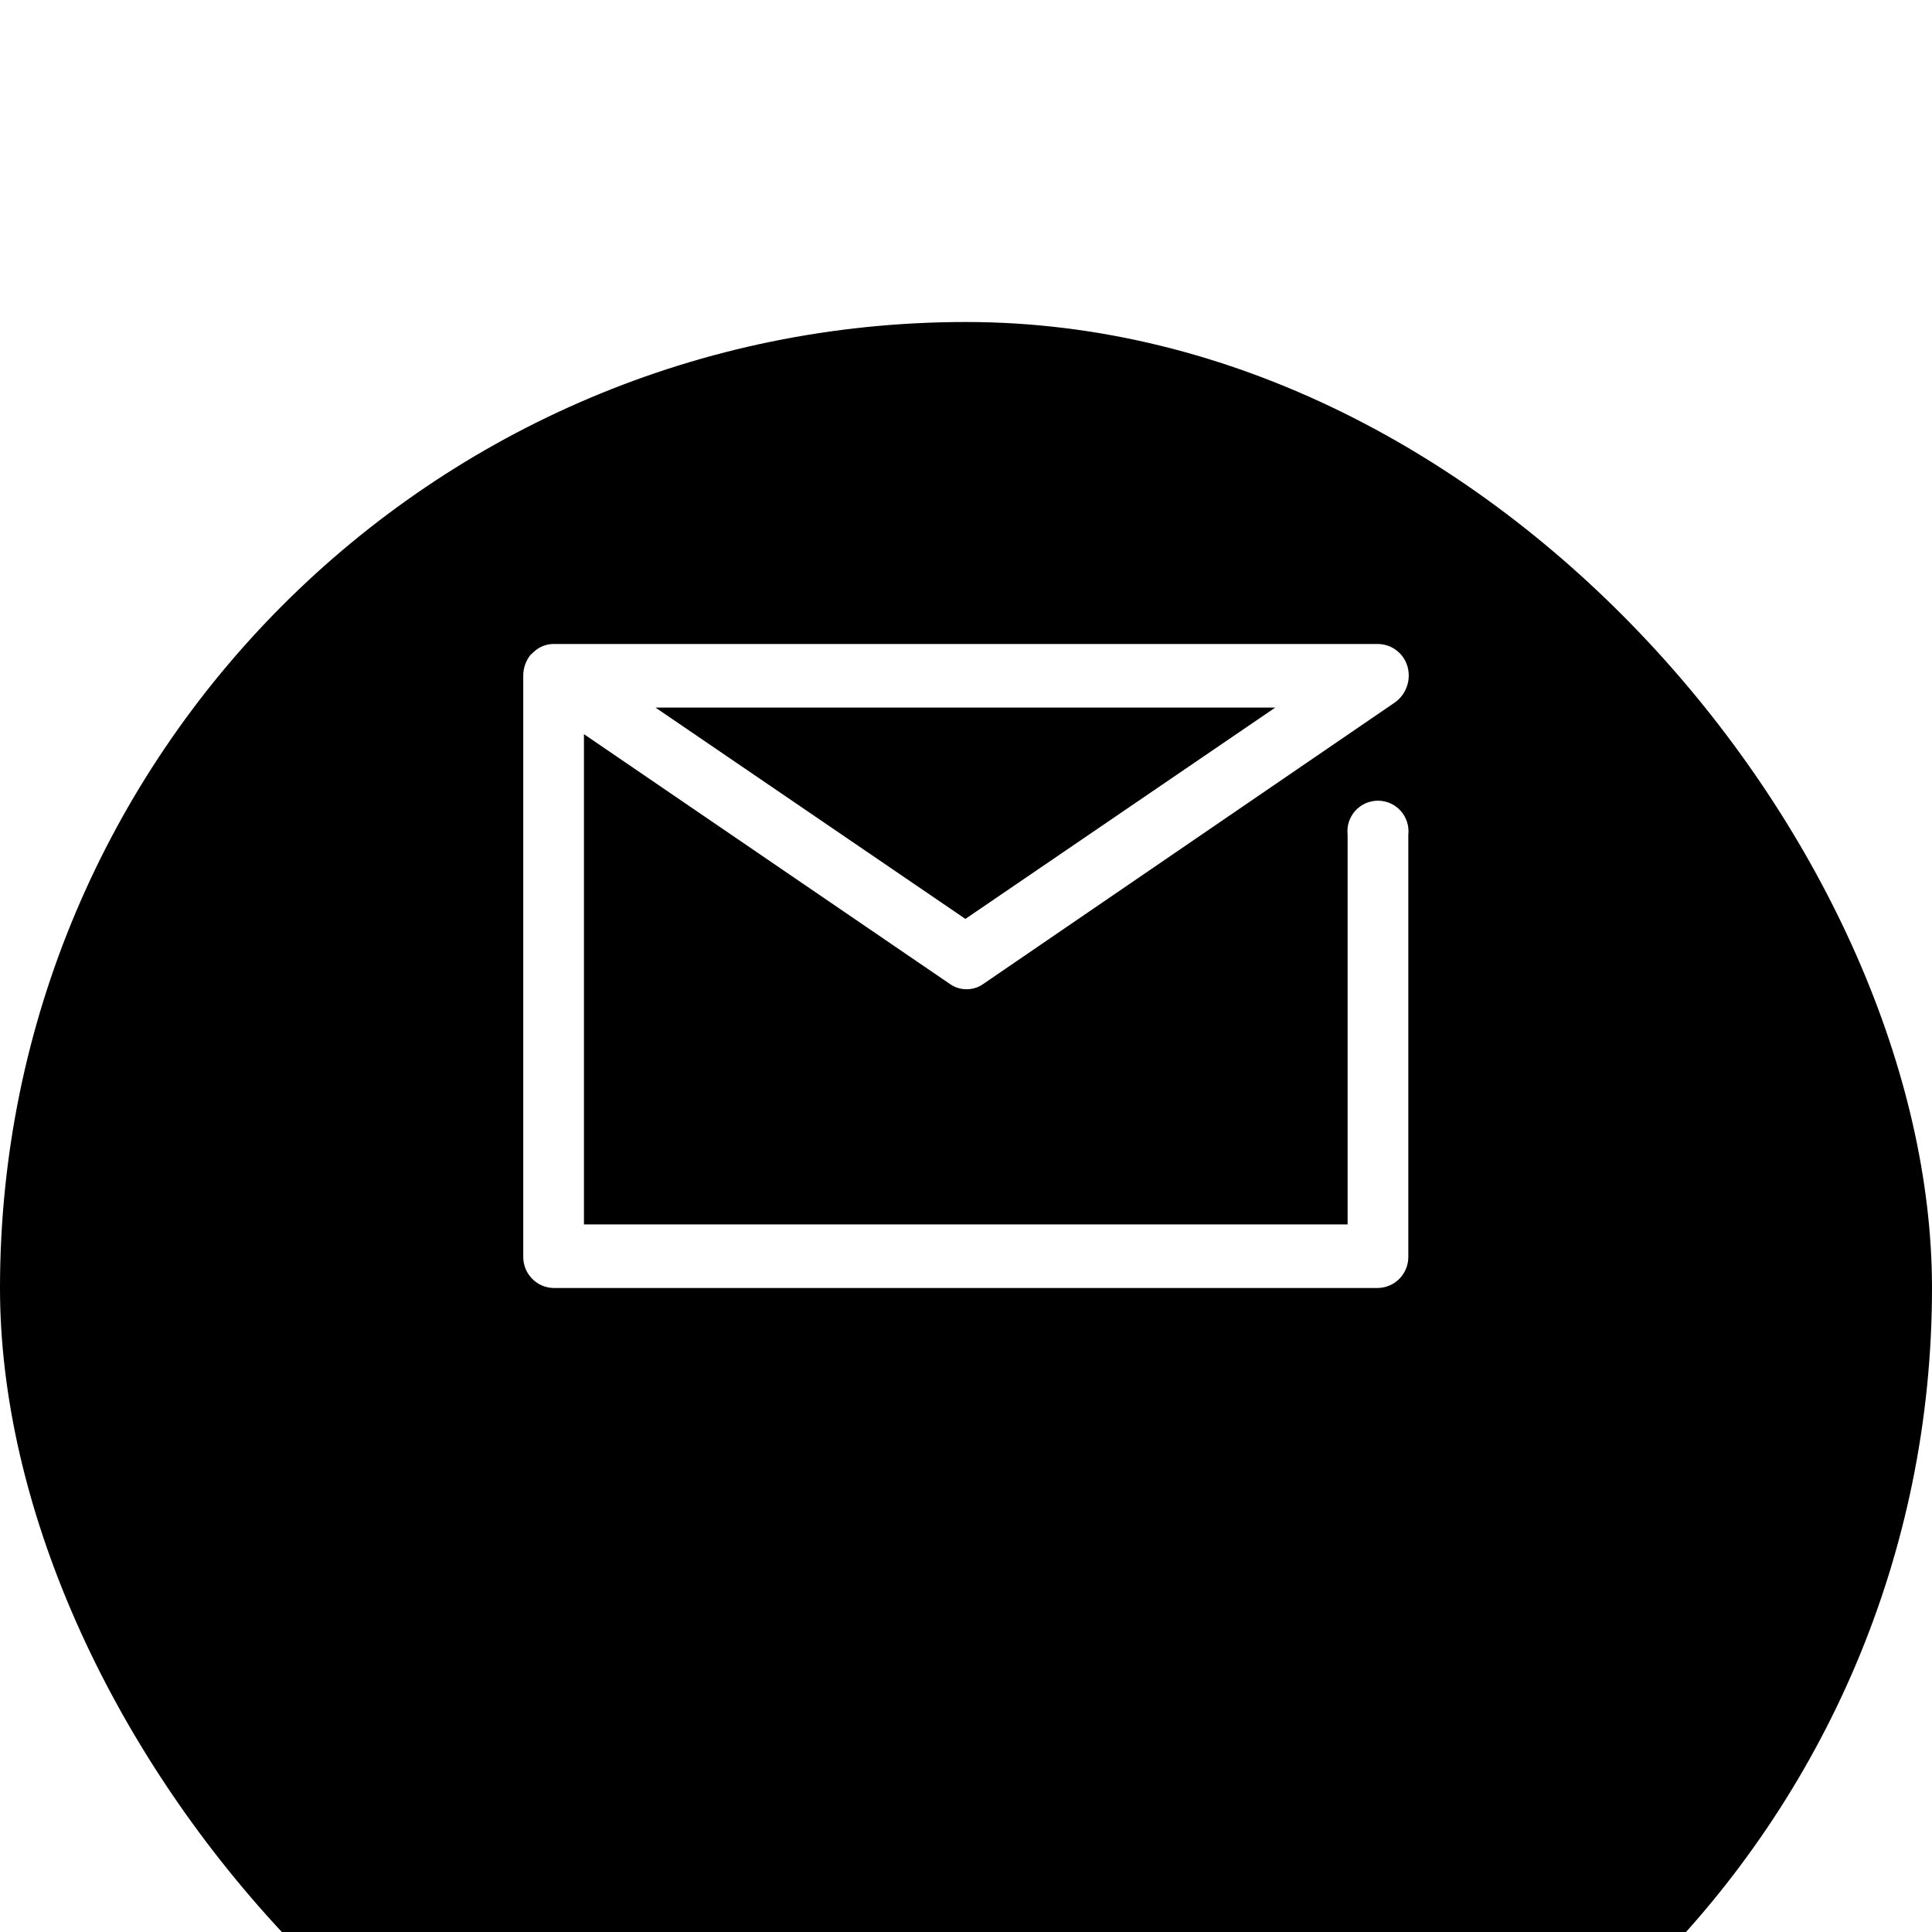 <svg width="48" height="48" viewBox="0 0 48 48" fill="none" xmlns="http://www.w3.org/2000/svg">
    <g filter="url(#filter0_d)">
        <rect x="0" width="48" height="48" rx="24" fill="#000"/>
    </g>
    <path d="M 34.22 32 H 13.749 C 13.648 31.997 13.549 31.975 13.456 31.934 C 13.364 31.893 13.281 31.834 13.211 31.76 C 13.142 31.687 13.087 31.601 13.051 31.506 C 13.015 31.412 12.998 31.311 13 31.21 V 16.79 C 12.999 16.601 13.063 16.418 13.18 16.27 V 16.27 L 13.28 16.18 C 13.404 16.07 13.563 16.006 13.729 16 H 34.22 C 34.389 15.998 34.554 16.052 34.689 16.153 C 34.824 16.254 34.923 16.397 34.969 16.56 C 35.015 16.722 35.01 16.895 34.954 17.054 C 34.899 17.213 34.796 17.352 34.659 17.45 L 24.424 24.45 C 24.304 24.534 24.161 24.578 24.015 24.578 C 23.868 24.578 23.725 24.534 23.605 24.45 L 14.508 18.24 V 30.42 H 33.481 V 20.74 C 33.469 20.634 33.479 20.526 33.511 20.424 C 33.544 20.322 33.597 20.227 33.668 20.147 C 33.739 20.067 33.827 20.003 33.924 19.959 C 34.022 19.916 34.128 19.893 34.235 19.893 C 34.342 19.893 34.448 19.916 34.545 19.959 C 34.643 20.003 34.73 20.067 34.801 20.147 C 34.873 20.227 34.926 20.322 34.958 20.424 C 34.991 20.526 35.001 20.634 34.989 20.74 V 31.21 C 34.991 31.313 34.974 31.415 34.936 31.511 C 34.899 31.607 34.842 31.694 34.771 31.767 C 34.699 31.841 34.613 31.9 34.519 31.939 C 34.424 31.98 34.322 32 34.22 32 V 32 Z M 16.286 17.58 L 23.985 22.83 L 31.683 17.58 H 16.286 Z" fill="#fff"/>
    <defs>
        <filter id="filter0_d" x="0" y="0" width="48" height="48" filterUnits="userSpaceOnUse"
                color-interpolation-filters="sRGB">
            <feFlood flood-opacity="0" result="BackgroundImageFix"/>
            <feColorMatrix in="SourceAlpha" type="matrix" values="0 0 0 0 0 0 0 0 0 0 0 0 0 0 0 0 0 0 127 0"/>
            <feOffset dy="8"/>
            <feGaussianBlur stdDeviation="4"/>
            <feColorMatrix type="matrix" values="0 0 0 0 0.251 0 0 0 0 0.392 0 0 0 0 0.675 0 0 0 0.06 0"/>
            <feBlend mode="normal" in2="BackgroundImageFix" result="effect1_dropShadow"/>
            <feBlend mode="normal" in="SourceGraphic" in2="effect1_dropShadow" result="shape"/>
        </filter>
    </defs>
</svg>
